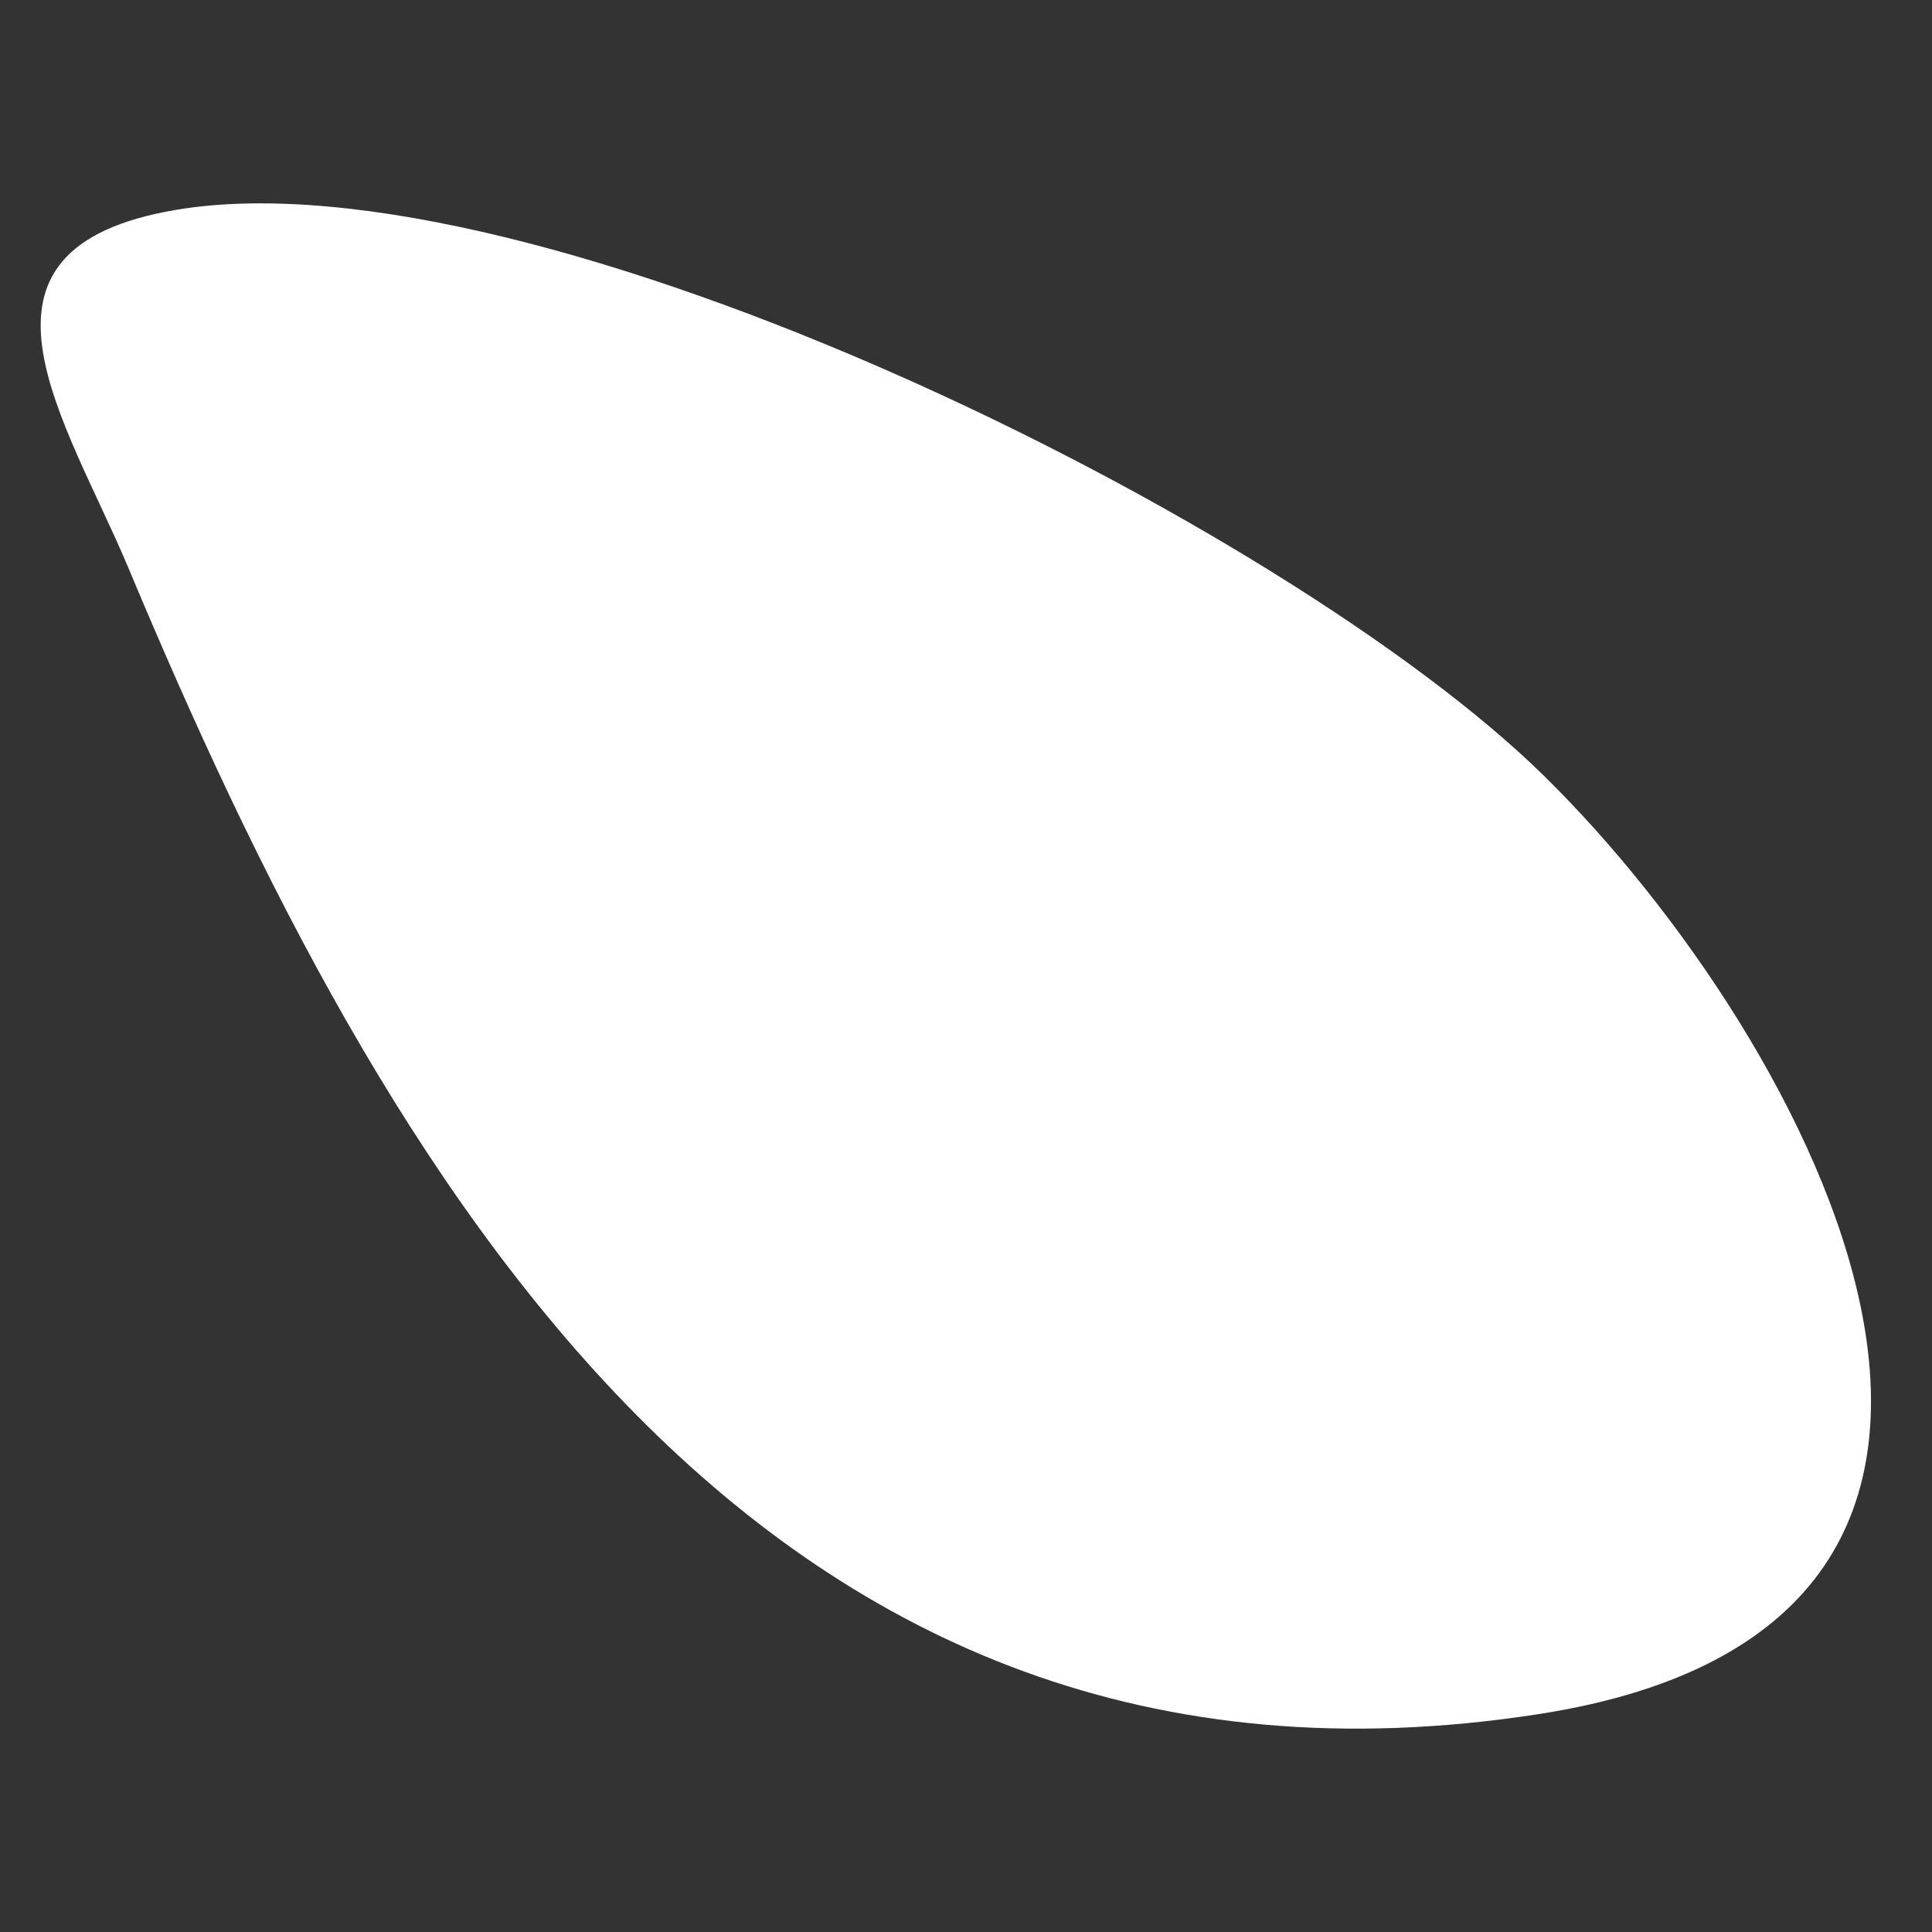 <?xml version="1.0" encoding="UTF-8"?> <svg xmlns="http://www.w3.org/2000/svg" width="95" height="95" viewBox="0 0 95 95" fill="none"><rect x="0" y="0" width="95" height="95" fill="#333333" stroke="none"/><path d="M75.634 84.29C37.262 90.227 18.837 57.86 6.332 27.968C3.268 20.646 -2.725 12.217 8.688 10.314C26.308 7.378 63.204 25.652 75.922 38.15C89.146 51.144 104.41 79.837 75.634 84.29Z" fill="white"></path></svg> 